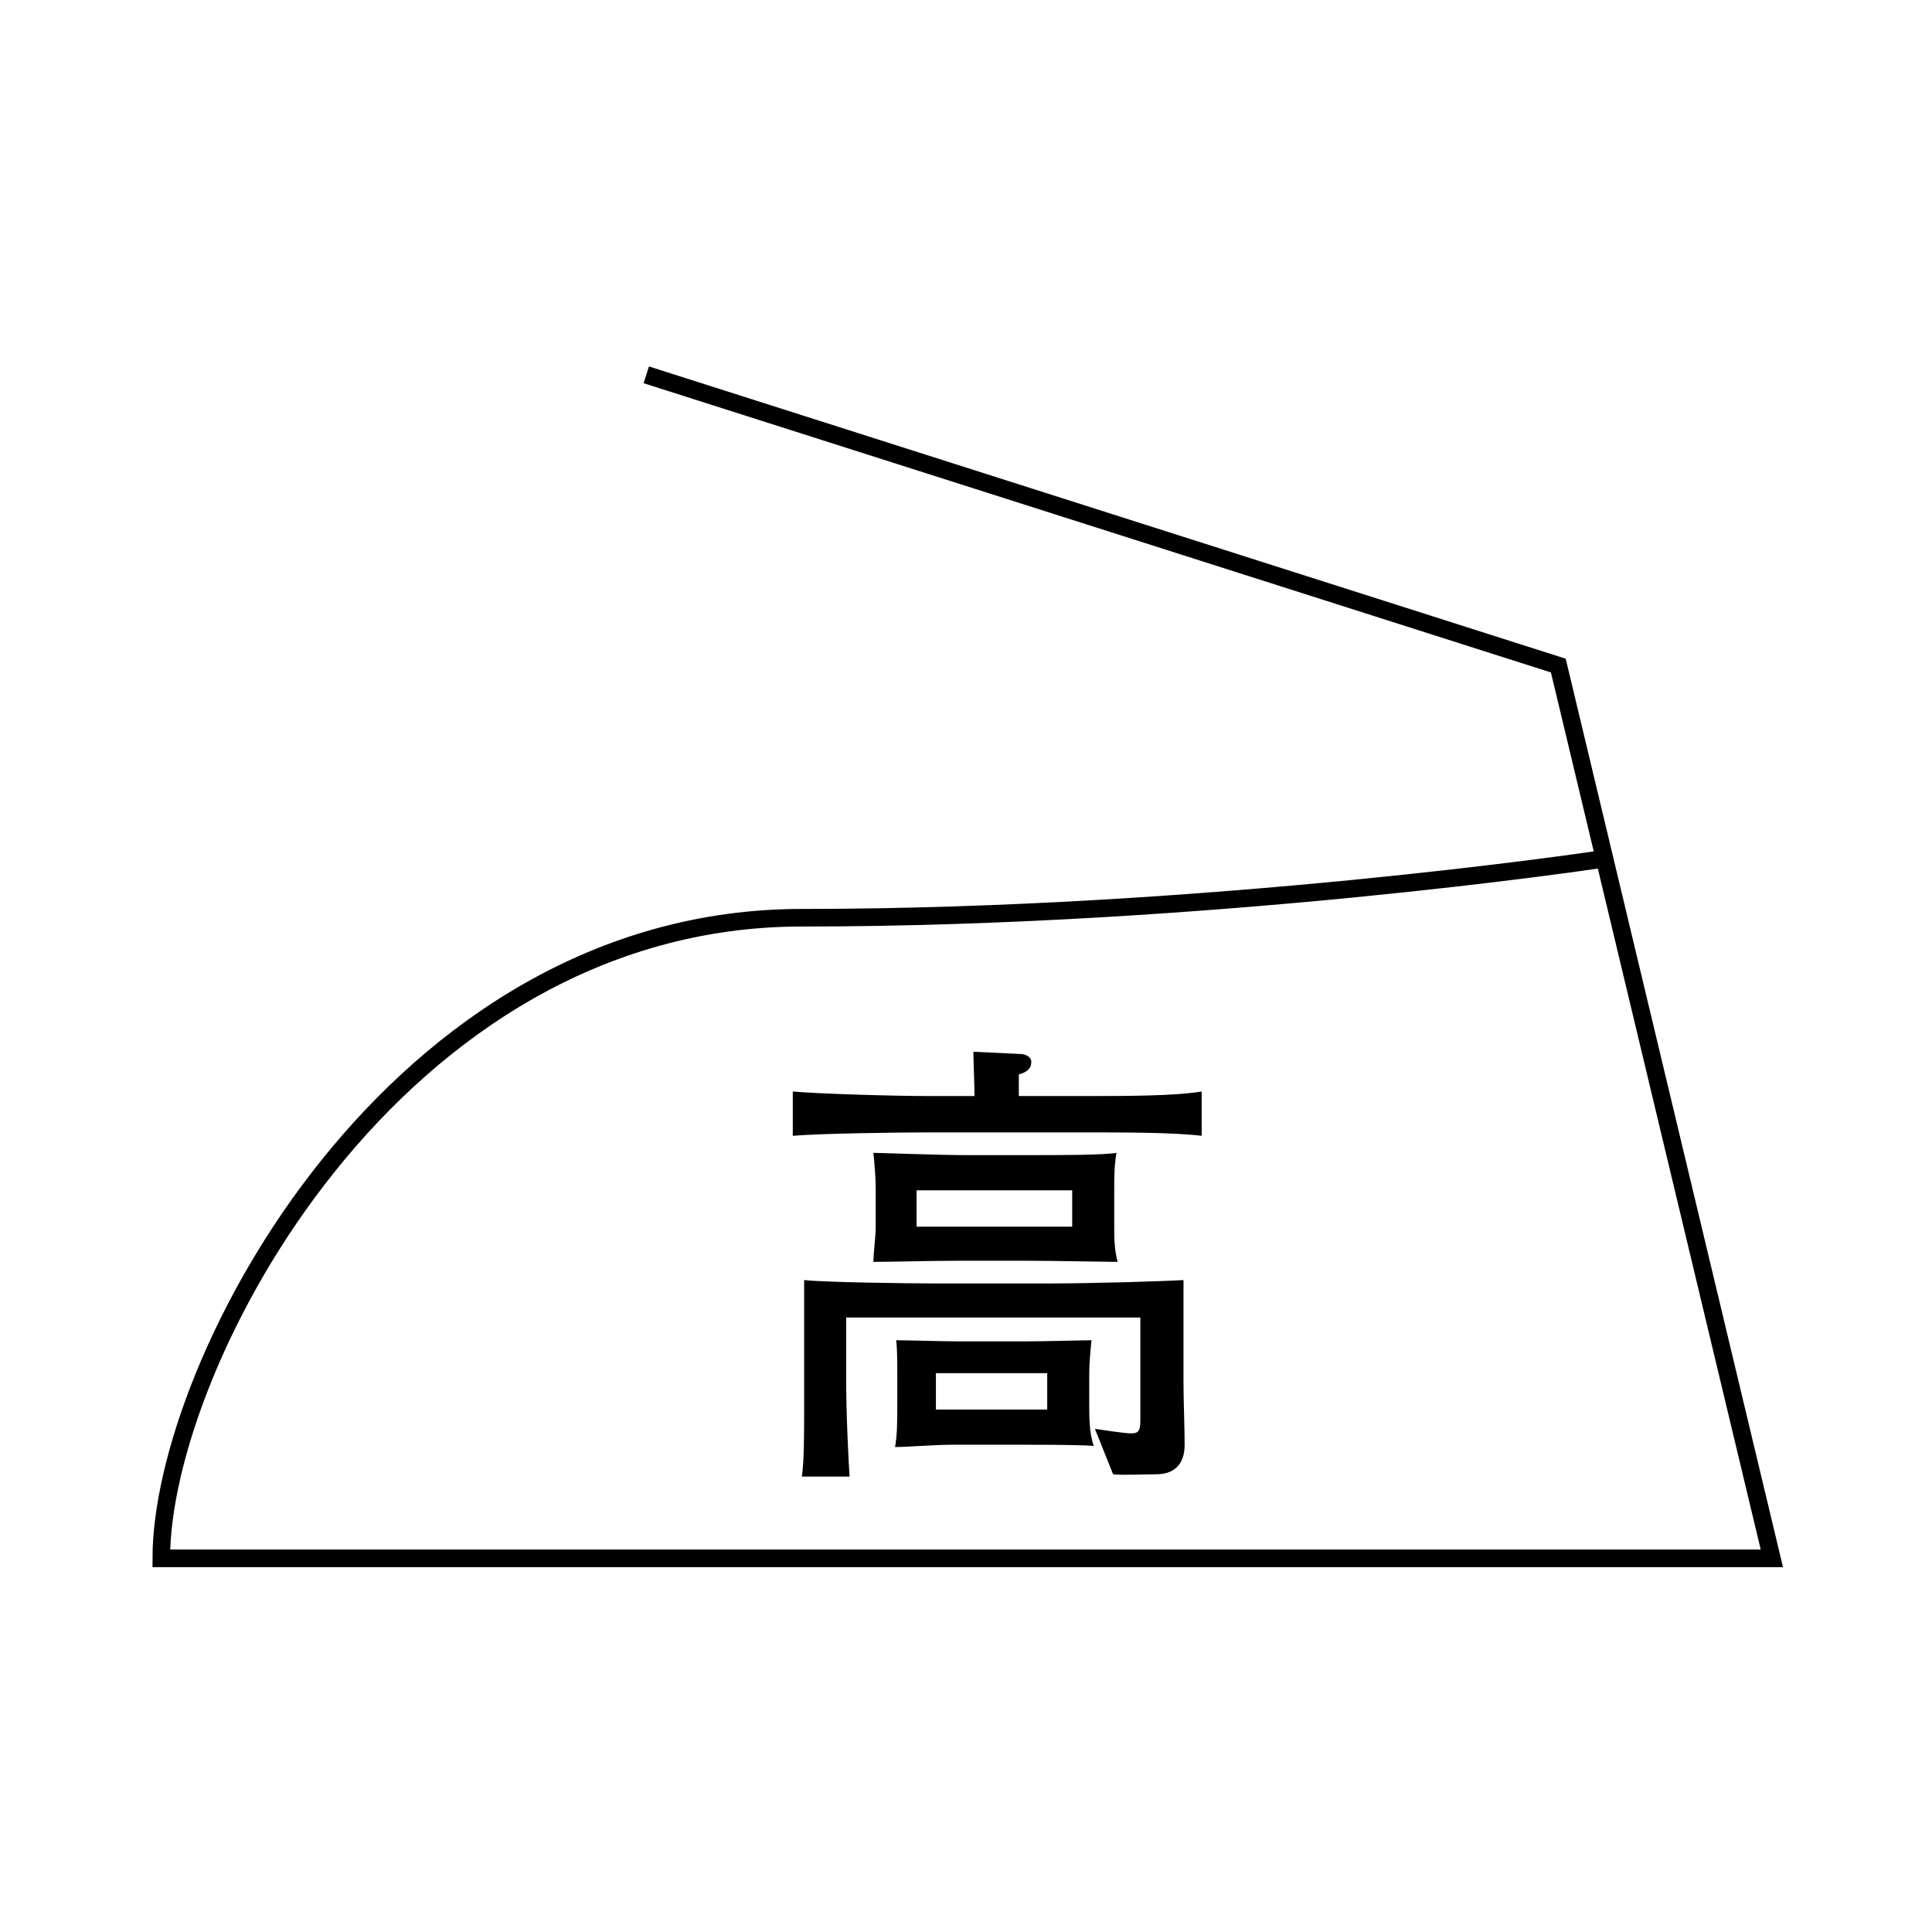 <?xml version="1.0" encoding="utf-8"?>
<!-- Generator: Adobe Illustrator 22.1.0, SVG Export Plug-In . SVG Version: 6.00 Build 0)  -->
<svg version="1.1" id="レイヤー_1" xmlns="http://www.w3.org/2000/svg" xmlns:xlink="http://www.w3.org/1999/xlink" x="0px"
	 y="0px" viewBox="0 0 170.1 170.1" style="enable-background:new 0 0 170.1 170.1;" xml:space="preserve">
<style type="text/css">
	.st0{fill:none;stroke:#000000;stroke-width:1.548;}
</style>
<g>
	<path d="M92.2,120.9v3.2h-9.8v-3.2H92.2z M84.6,118.1c-1.6,0-4.7-0.1-5.7-0.1c0.1,0.7,0.1,2,0.1,3v2.8c0,1.2,0,2.6-0.2,3.6
		c1.2,0,3.4-0.2,5-0.2h5.9c2.2,0,5.1,0,6.6,0.1c-0.4-1.1-0.4-2.5-0.4-3.7v-2.6c0-1,0.1-2,0.2-3c-0.7,0-4.1,0.1-5.9,0.1H84.6z
		 M84.9,101.7c-2.2,0-7.5-0.2-8-0.2c0.1,1.1,0.2,2.1,0.2,3.2v3.3c0,0.9-0.2,2.3-0.2,3.1c1.5,0,5-0.1,7.5-0.1h5.9
		c2.4,0,7.2,0.1,8.1,0.1c-0.3-1.1-0.3-2.2-0.3-3.3v-3c0-1.1,0-2.2,0.2-3.3c-1.2,0.2-4.9,0.2-7.3,0.2H84.9z M94.4,104.8v3.2H80.7
		v-3.2H94.4z M82.5,113c-2.6,0-10-0.1-11.7-0.3c0,0.7,0,4.4,0,6.4v5c0,2,0,4.6-0.2,5.9h4.2c-0.1-1.5-0.3-5.4-0.3-8.6V116h25.9v9.1
		c0,0.9-0.2,1.1-0.8,1.1c-0.6,0-2.5-0.3-3.2-0.4l1.6,4c0.7,0.1,2.8,0,3.8,0c1.5,0,2.5-0.8,2.5-2.6c0-1.5-0.1-3.9-0.1-5.3v-4
		c0-1.7,0-3.4,0-5.2c-1.5,0.1-8,0.3-11.9,0.3H82.5z M85.7,92.6c0,0.8,0.1,2.9,0.1,3.9h-4c-3.1,0-9.8-0.2-12-0.4v3.9
		c2.3-0.2,8.9-0.3,11.9-0.3h13.9c3.4,0,7.7,0,10.2,0.3v-3.9c-2.4,0.4-6.8,0.4-10.2,0.4h-5.9c0-0.6,0-1.4,0-1.9
		c0.7-0.2,1.1-0.5,1.1-1.1c0-0.5-0.6-0.7-0.9-0.7L85.7,92.6z"/>
	<path class="st0" d="M56.9,33l80.3,25.6l18.8,78.6H14.2c0-17.1,20.5-56.4,56.4-56.4c35.9,0,70-5.1,70-5.1"/>
</g>
</svg>

